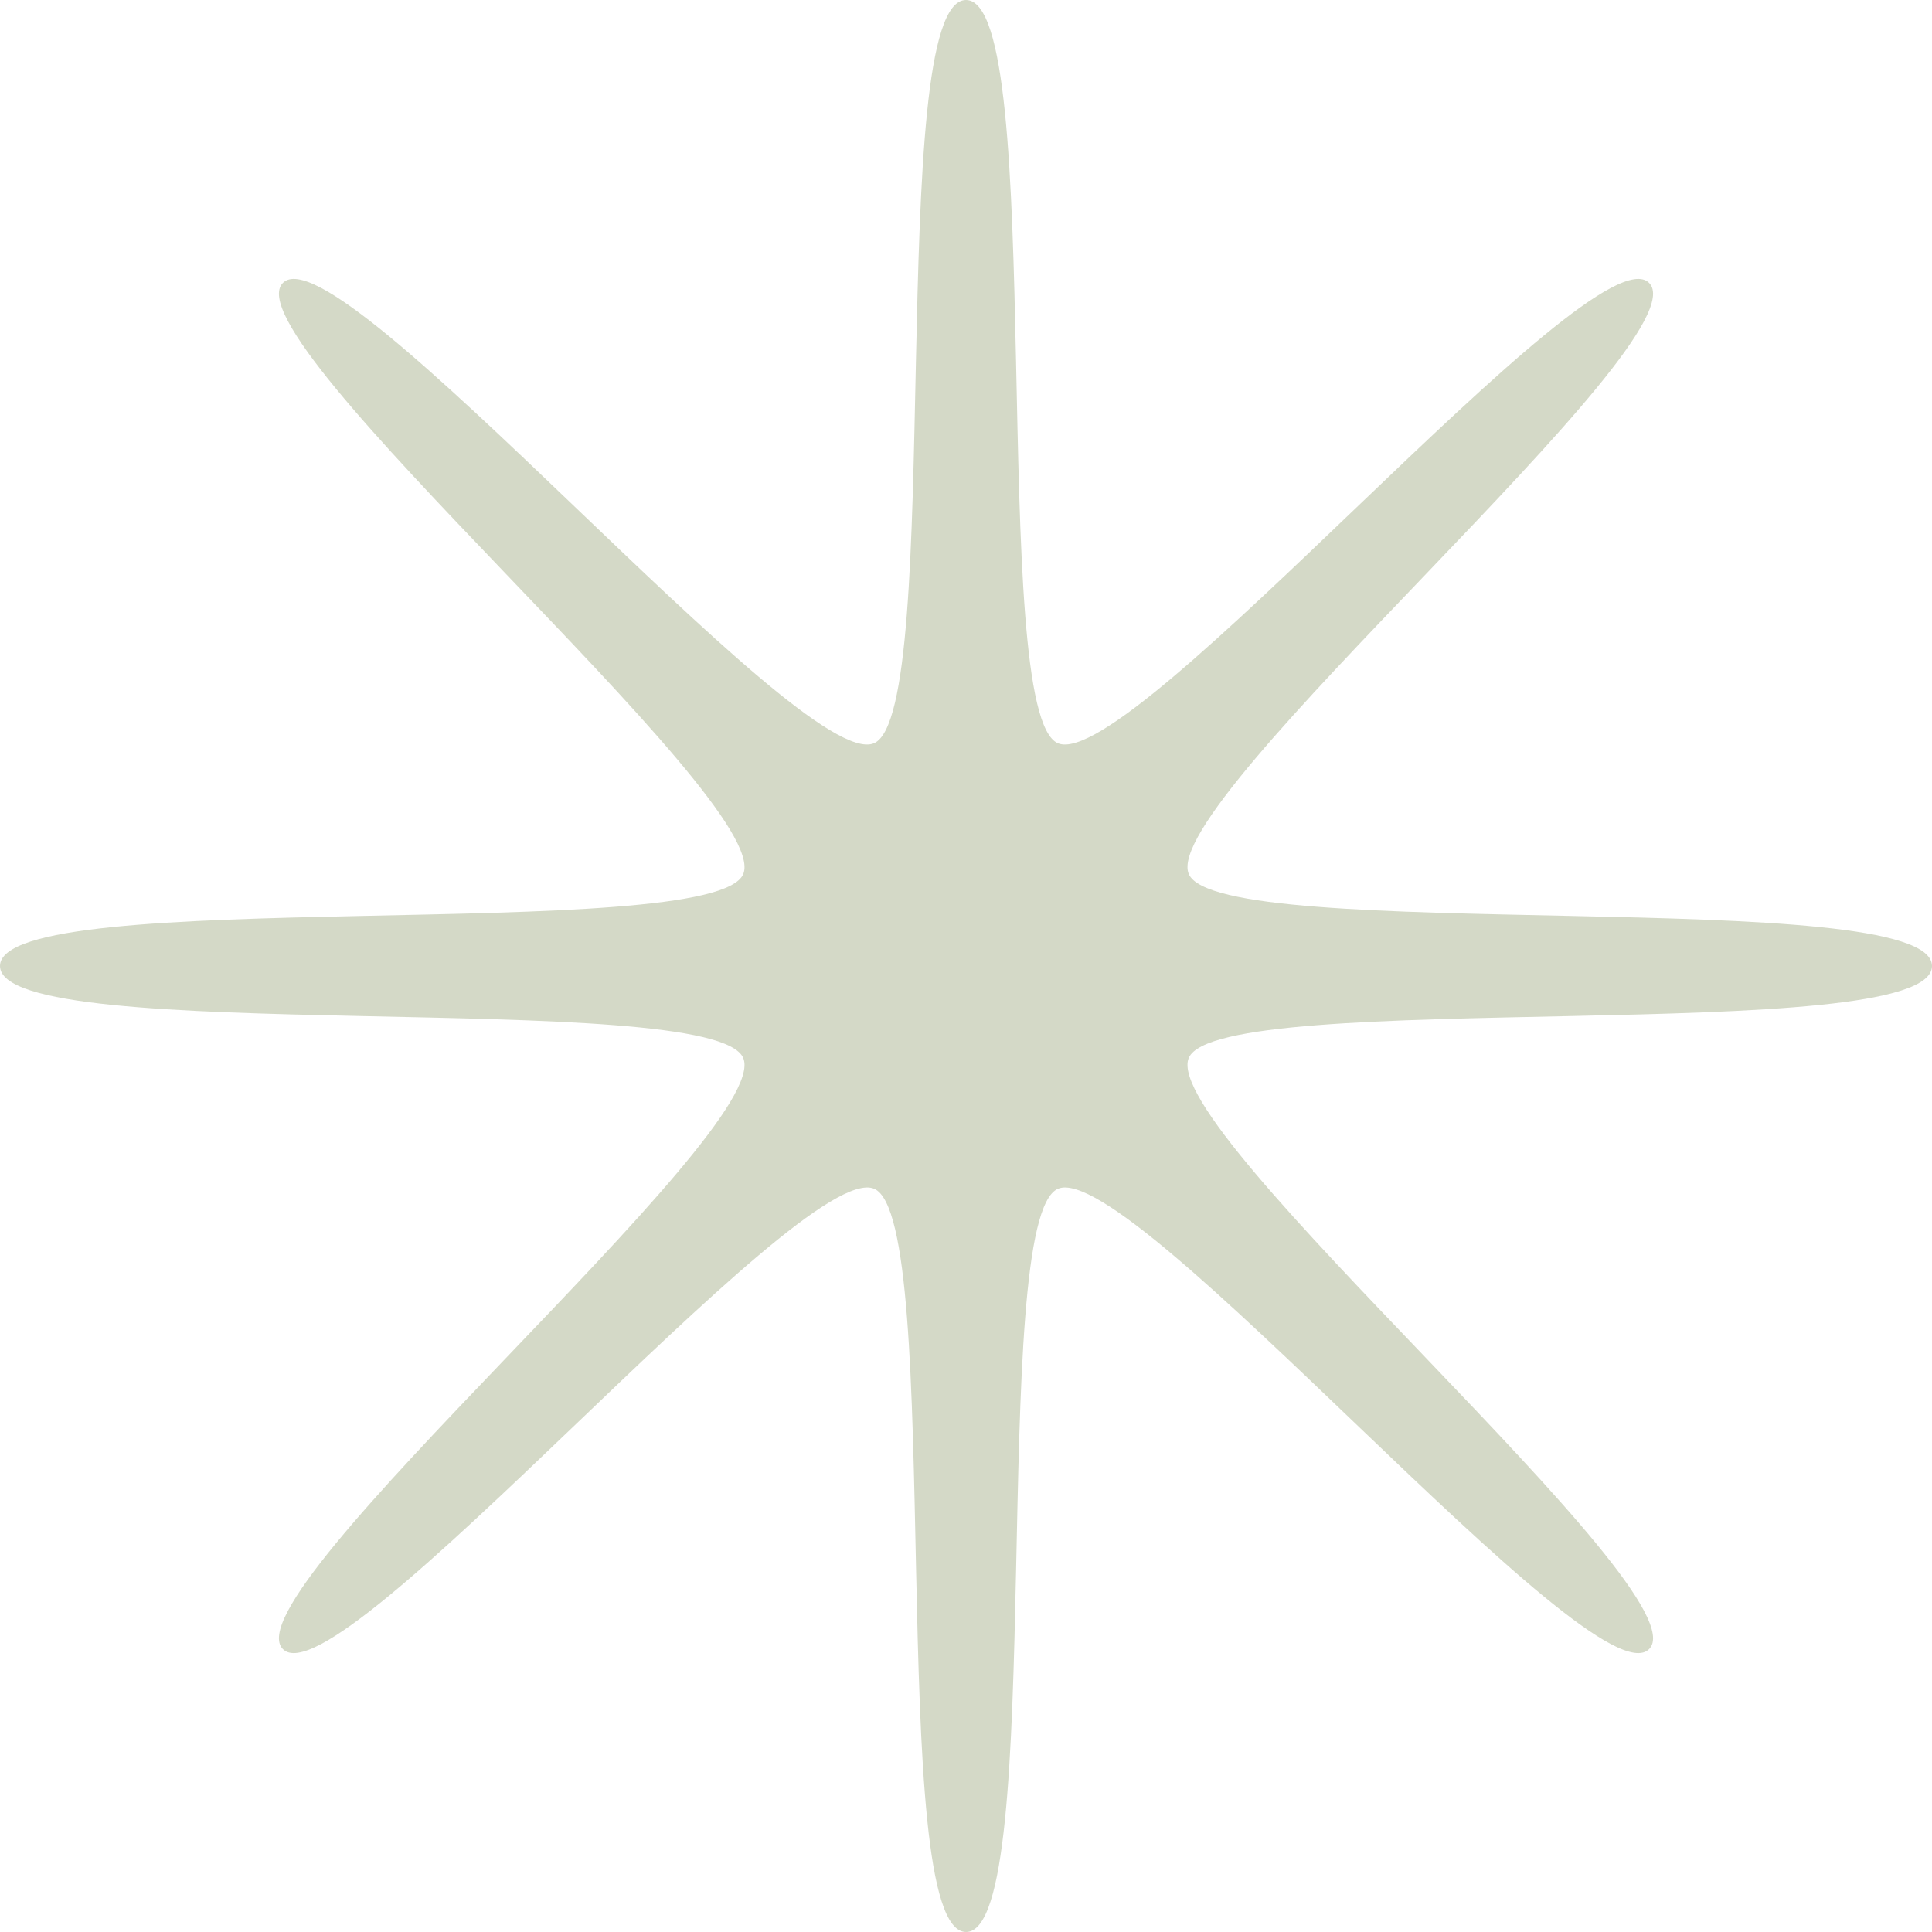 <?xml version="1.0" encoding="UTF-8"?> <svg xmlns="http://www.w3.org/2000/svg" width="21" height="21" viewBox="0 0 21 21" fill="none"> <g clip-path="url(#clip0_1037_38)"> <path d="M21 10.5C21 11.389 13.241 10.728 12.921 11.5C12.588 12.302 18.529 17.321 17.925 17.925C17.32 18.529 12.302 12.588 11.501 12.921C10.728 13.241 11.389 21 10.501 21C9.613 21 10.274 13.241 9.501 12.921C8.698 12.588 3.679 18.529 3.075 17.925C2.471 17.32 8.412 12.302 8.079 11.501C7.759 10.728 0 11.389 0 10.5C0 9.611 7.759 10.272 8.079 9.5C8.412 8.698 2.471 3.679 3.075 3.075C3.68 2.471 8.698 8.412 9.499 8.079C10.272 7.759 9.611 0 10.5 0C11.389 0 10.728 7.759 11.5 8.079C12.302 8.412 17.321 2.471 17.925 3.075C18.529 3.68 12.588 8.698 12.921 9.499C13.241 10.272 21 9.611 21 10.5Z" fill="#D4D9C7"></path> </g> <defs> <clipPath id="clip0_1037_38"> <rect width="21" height="21" fill="white"></rect> </clipPath> </defs> </svg> 